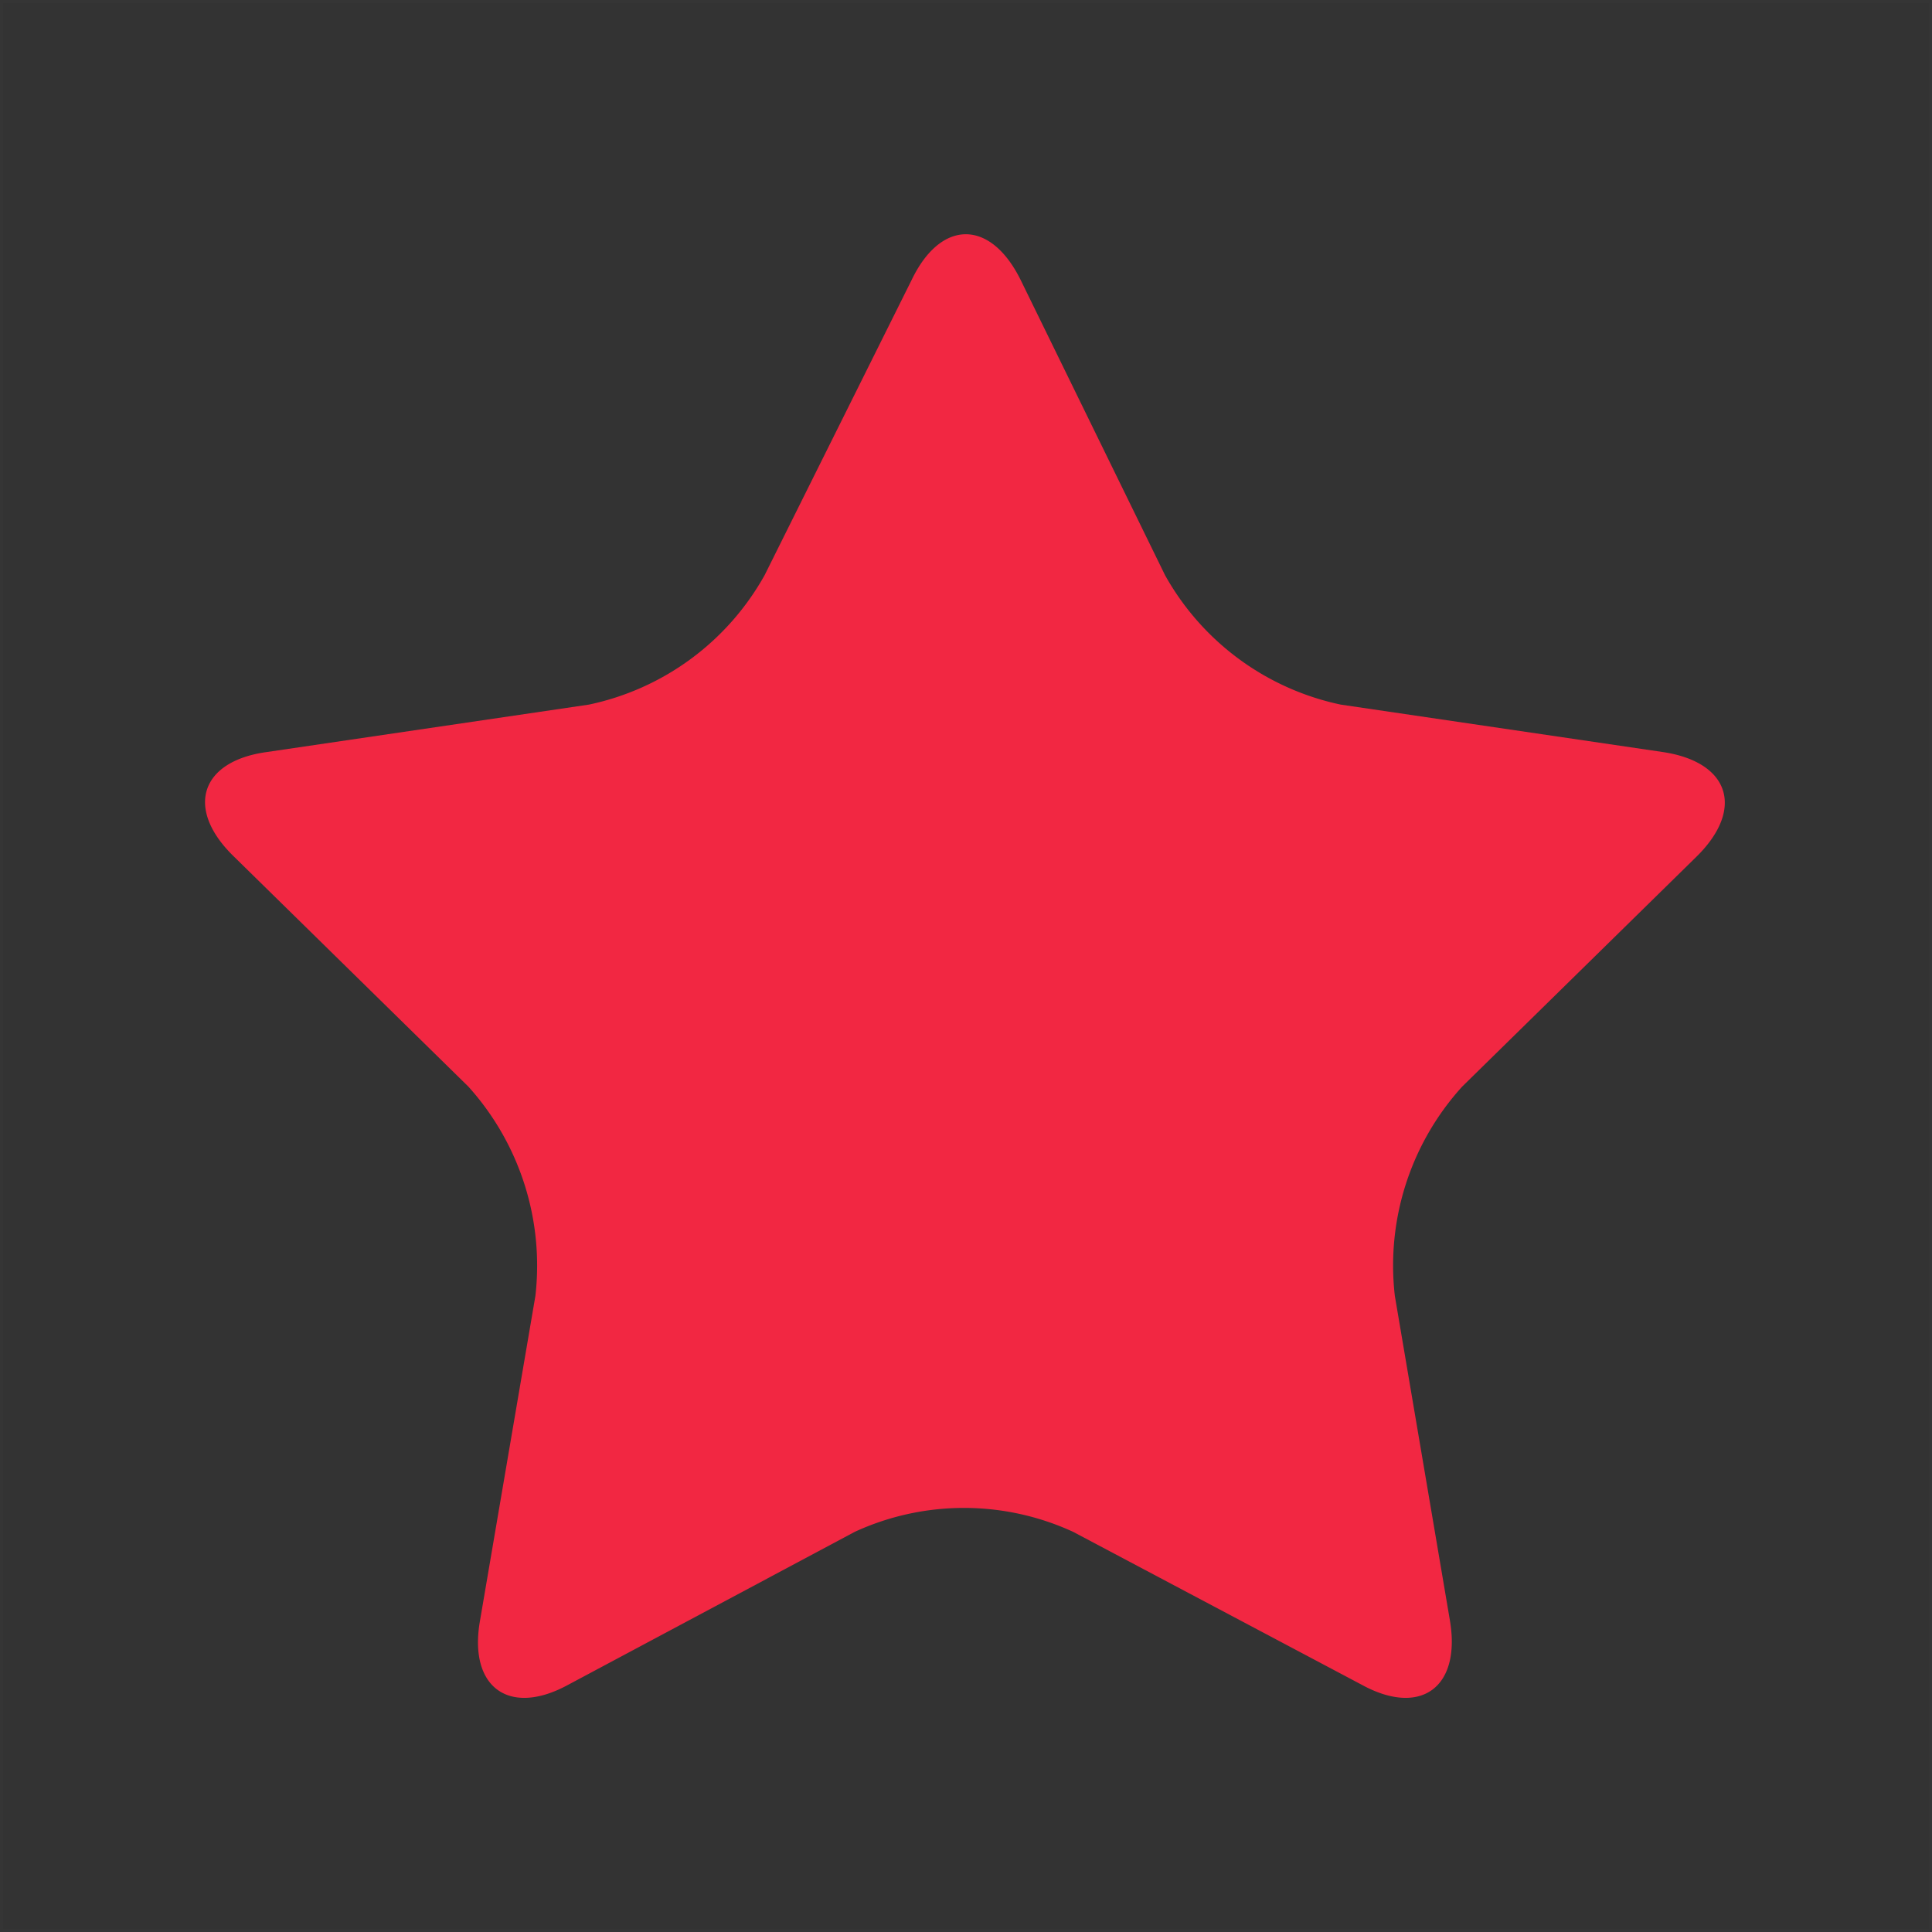 <svg id="图层_1" data-name="图层 1" xmlns="http://www.w3.org/2000/svg" viewBox="0 0 66 66"><rect x="0" y="0" width="66" height="66" fill="#333333" stroke="none"/><defs><style>.cls-1{fill:none;stroke:#fff;stroke-width:0.1px;opacity:0.01;isolation:isolate;}.cls-2{fill:#f22742;}</style></defs><title>pingjia</title><rect id="矩形" class="cls-1" x="0.05" y="0.05" width="65.9" height="65.9"/><path id="路径" class="cls-2" d="M31.14,9.57c1-2.09,2.7-2.09,3.73,0L39.8,19.65a9,9,0,0,0,6,4.42l11,1.62c2.29.34,2.81,1.95,1.15,3.58l-8,7.85a9.09,9.09,0,0,0-2.3,7.15l1.88,11.08c.39,2.3-1,3.3-3,2.21l-9.87-5.23a8.92,8.92,0,0,0-7.46,0L19.4,57.56c-2,1.09-3.41.09-3-2.21l1.89-11.08A9.13,9.13,0,0,0,16,37.12L8,29.27C6.31,27.64,6.83,26,9.12,25.69l11-1.62a9,9,0,0,0,6-4.42L31.14,9.57Z"/></svg>